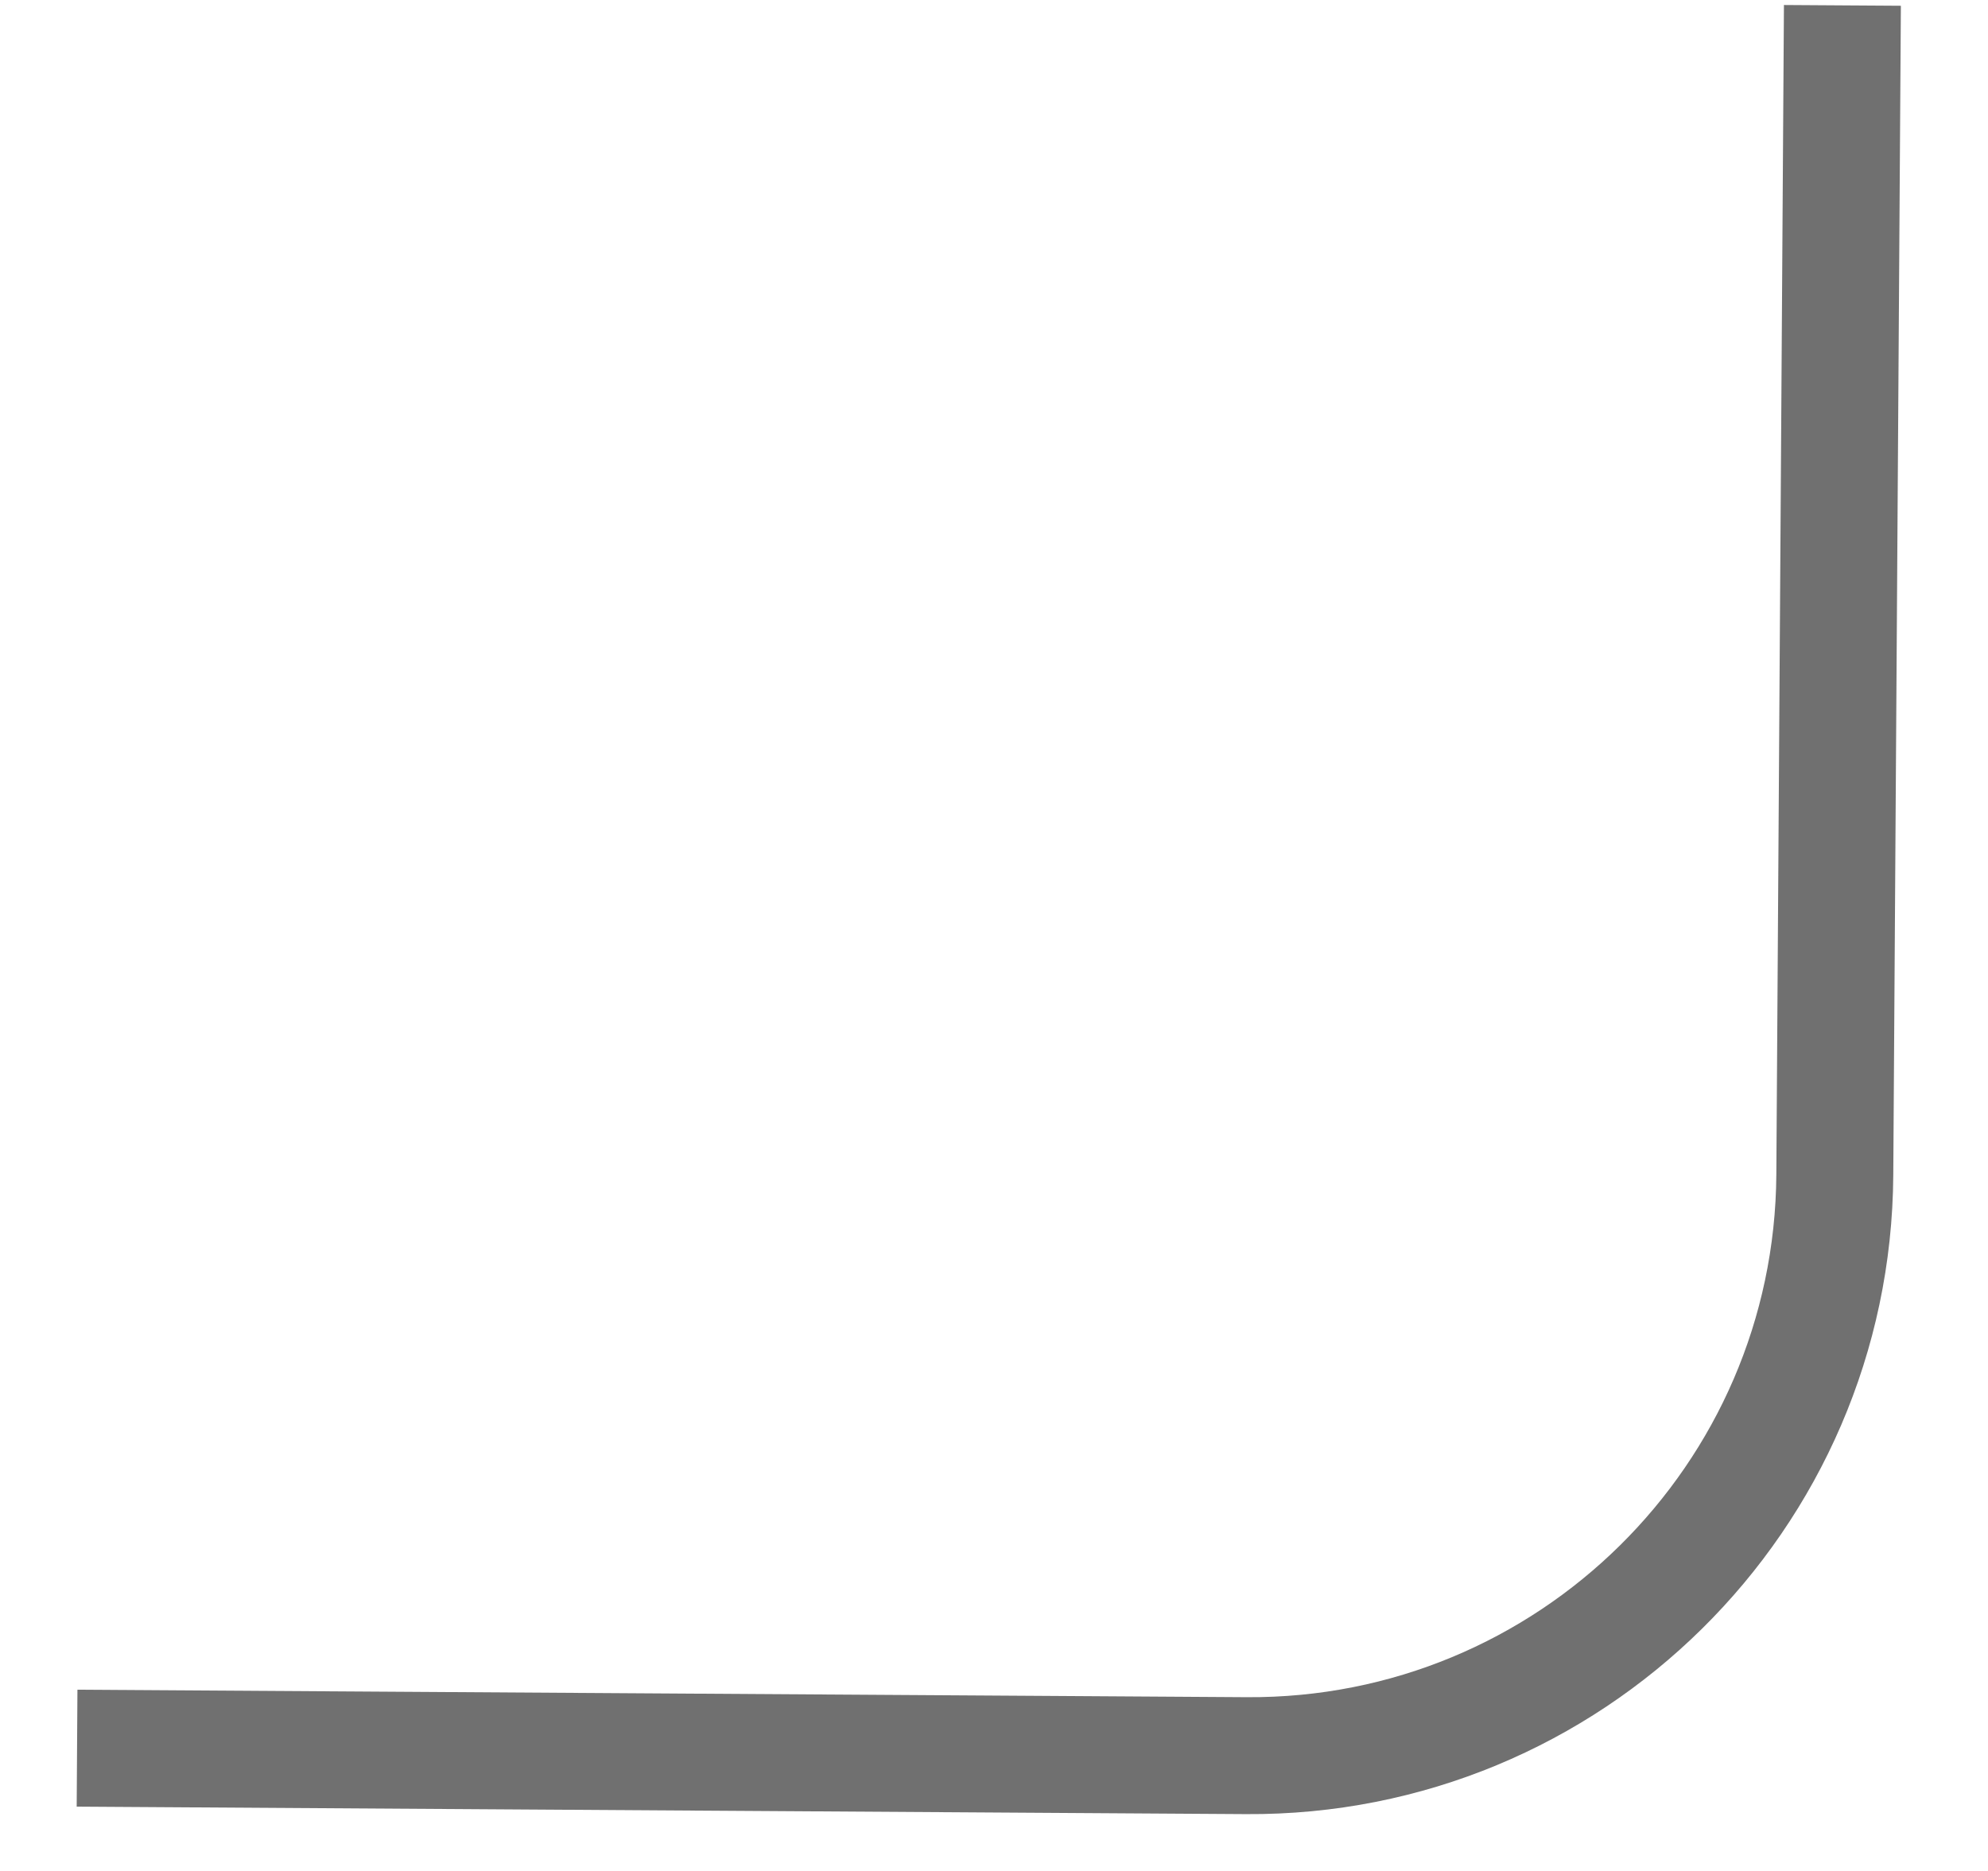 <?xml version="1.0" encoding="UTF-8"?> <svg xmlns="http://www.w3.org/2000/svg" width="17" height="16" viewBox="0 0 17 16" fill="none"><path d="M15.755 0.046L15.69 10.046C15.673 12.808 13.42 15.032 10.658 15.014L0.659 14.95" stroke="#707070"></path></svg> 